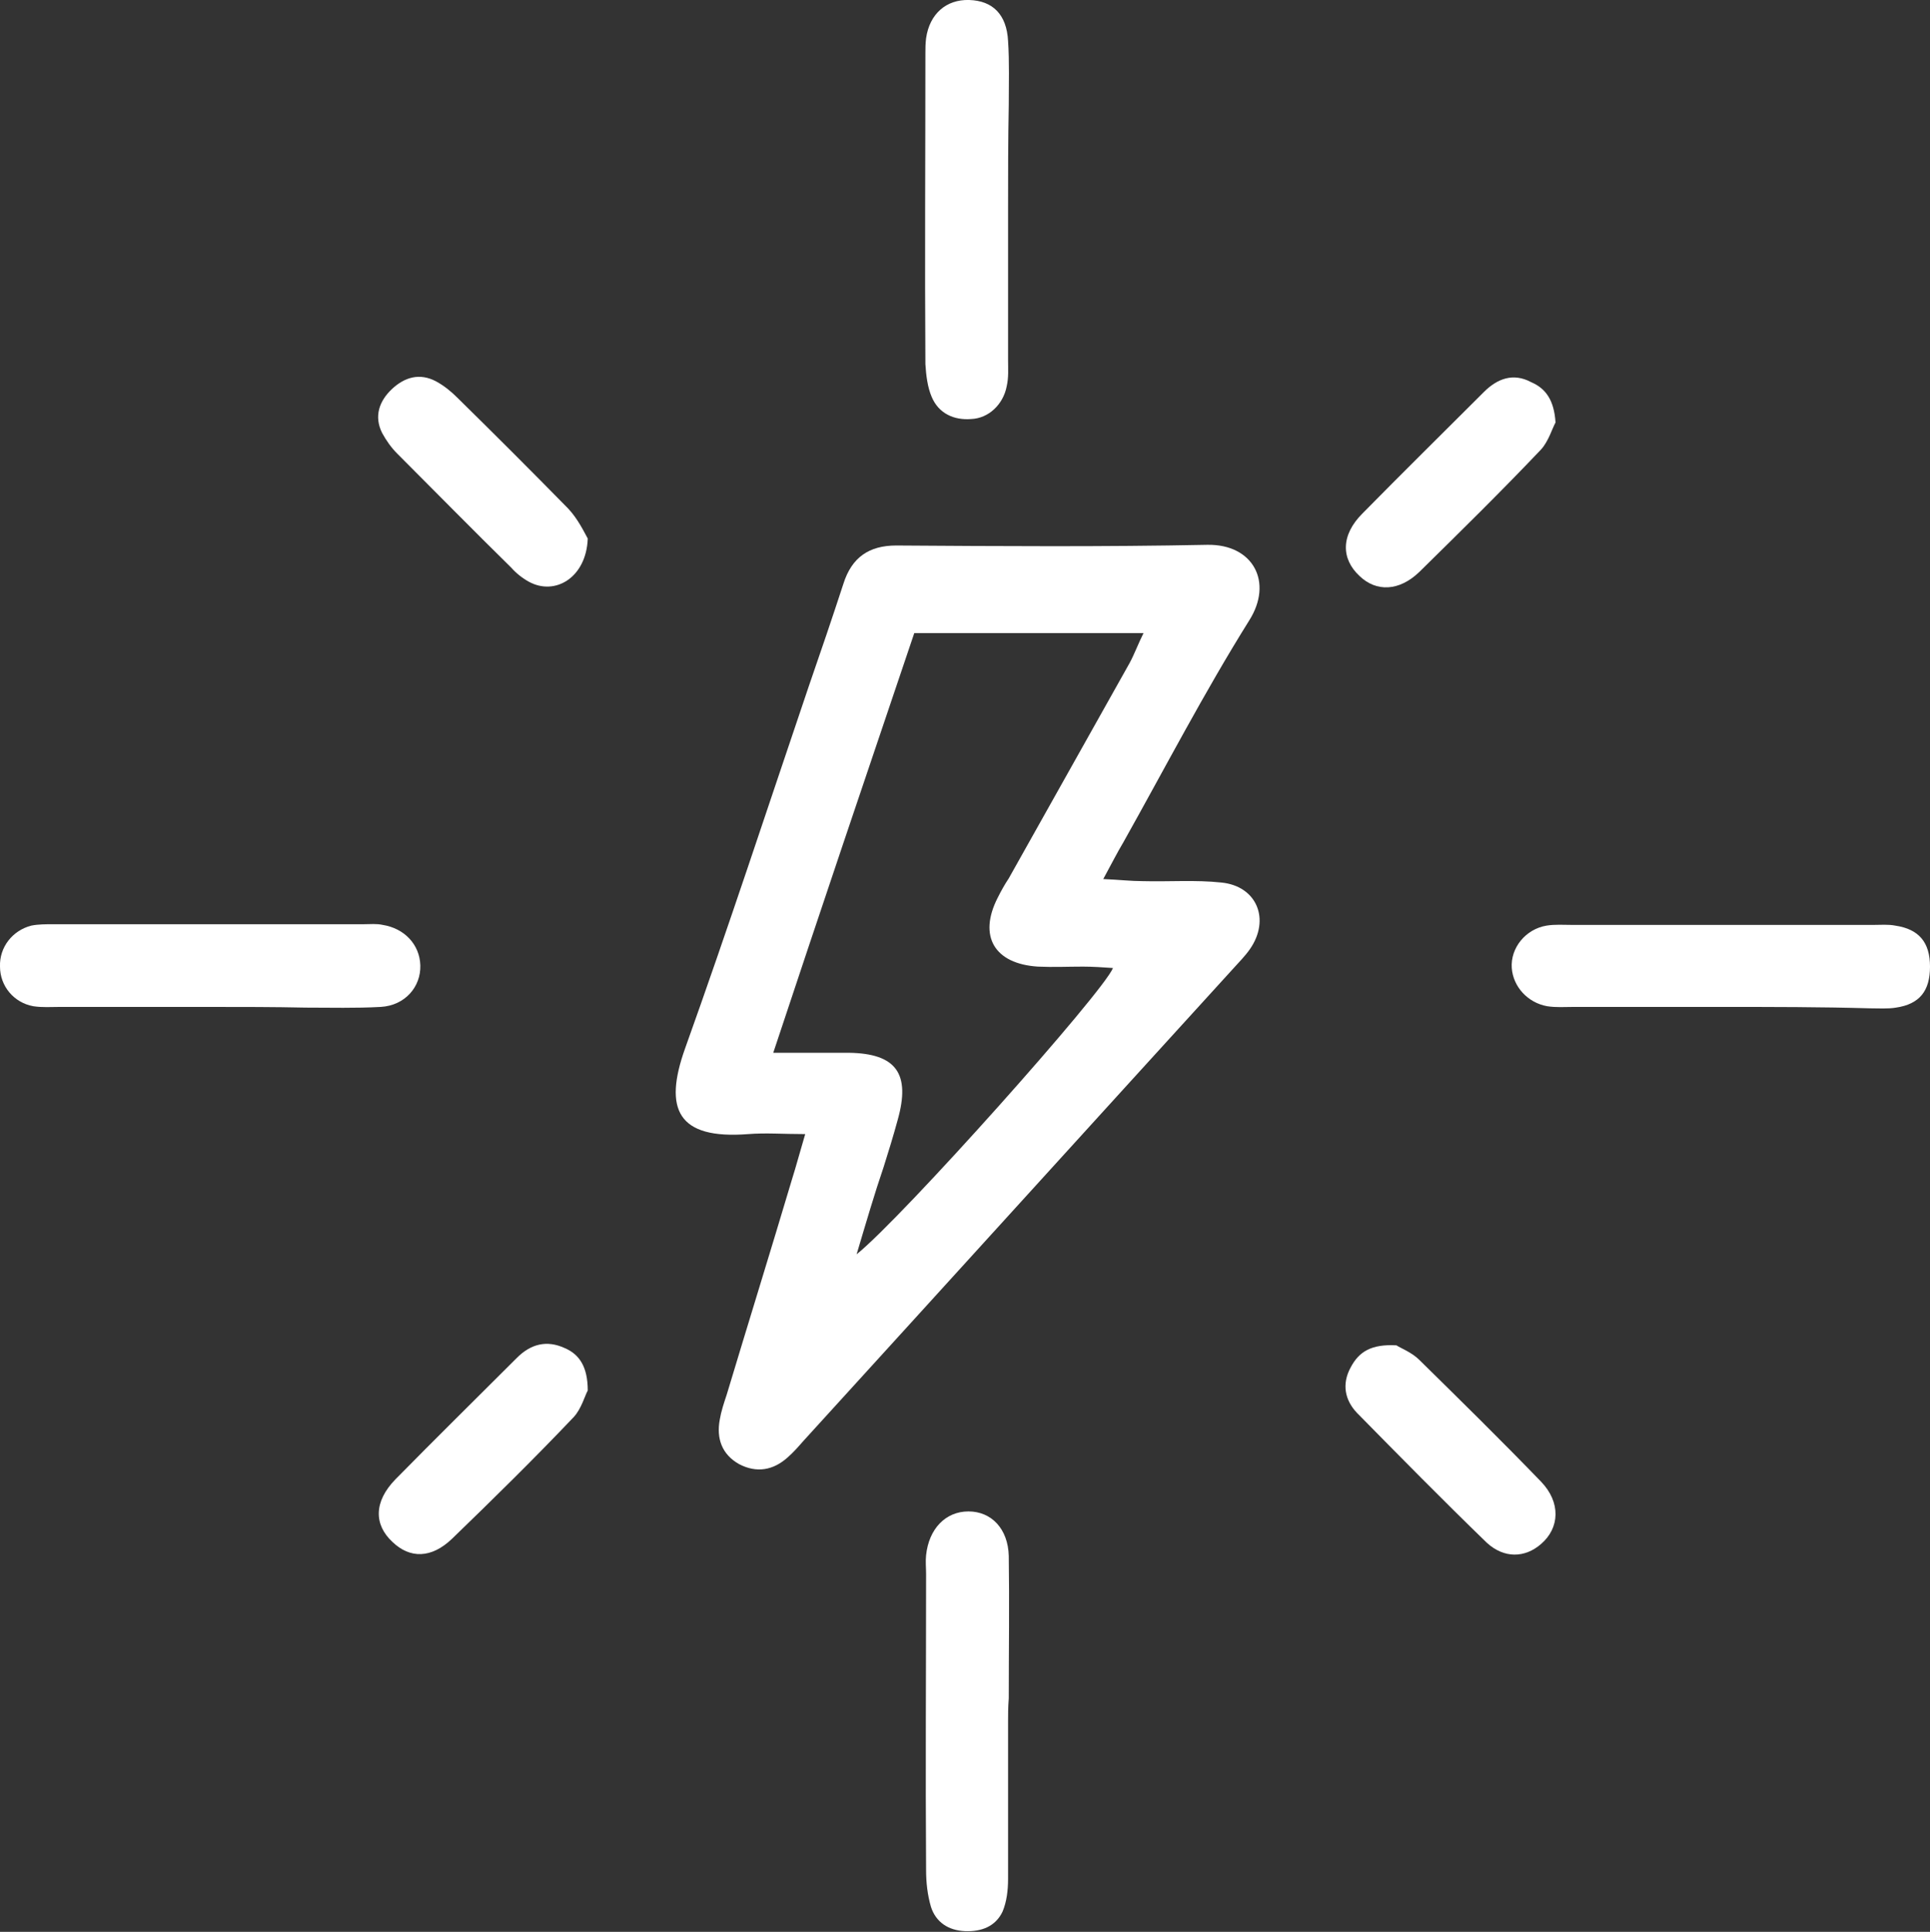 <?xml version="1.0" encoding="UTF-8"?> <!-- Generator: Adobe Illustrator 26.2.1, SVG Export Plug-In . SVG Version: 6.00 Build 0) --> <svg xmlns="http://www.w3.org/2000/svg" xmlns:xlink="http://www.w3.org/1999/xlink" id="Layer_1" x="0px" y="0px" viewBox="0 0 277.8 278" style="enable-background:new 0 0 277.8 278;" xml:space="preserve"><rect x="0" y="0" width="277.8" height="278" fill="#333333" stroke="none"/> <style type="text/css"> .st0{fill:#FFFFFF;} .st1{fill:#C3067C;} .st2{fill:#CF2685;} .st3{opacity:0.47;} .st4{fill:#AB549A;} .st5{fill:none;stroke:#C3067C;stroke-width:20;stroke-linecap:round;stroke-linejoin:round;stroke-miterlimit:10;} .st6{fill:none;stroke:#C3067C;stroke-width:10;stroke-linecap:round;stroke-miterlimit:10;} .st7{fill:none;stroke:#C3067C;stroke-width:7;stroke-linecap:round;stroke-miterlimit:10;} .st8{fill:none;stroke:#1D1D1B;stroke-miterlimit:10;} .st9{fill:none;stroke:#C3067C;stroke-width:8.101;stroke-linecap:round;stroke-miterlimit:10;} .st10{opacity:0.71;fill:#E5007E;} .st11{opacity:0.69;fill:#FFFDF7;} .st12{opacity:0.71;fill:none;stroke:#E5007E;stroke-width:25.621;stroke-linecap:round;stroke-linejoin:round;stroke-miterlimit:10;} .st13{fill:none;stroke:#AB549A;stroke-miterlimit:10;} .st14{fill:#FF00DB;} .st15{fill:#68FF57;} .st16{clip-path:url(#SVGID_00000144340090371336725370000009423940525759998395_);fill:#AB549A;} .st17{fill:#C64BB6;} .st18{fill:#BE3D17;} .st19{opacity:0.7;fill:#600E35;stroke:#EF8382;stroke-width:0.127;stroke-miterlimit:10;} .st20{opacity:0.7;fill:#FFFFFF;stroke:#EF8382;stroke-width:0.127;stroke-miterlimit:10;} .st21{fill:#FFFFFF;stroke:#000000;stroke-width:0.184;stroke-miterlimit:10;} .st22{fill:none;stroke:#000000;stroke-width:7.079;stroke-miterlimit:10;} .st23{fill:none;stroke:#000000;stroke-width:0.184;stroke-miterlimit:10;} .st24{fill:none;stroke:#000000;stroke-width:0.531;stroke-miterlimit:10;} .st25{fill:none;stroke:#FF00DB;stroke-width:5;stroke-miterlimit:10;} </style> <g id="pefNdt.tif"> <g> <path class="st0" d="M115.9,163.2c-3.2,0-5.7-0.2-8.2,0c-10.2,0.8-12.2-3.6-9.1-12.3c6.2-17.3,11.9-34.7,17.8-52.1 c1.7-4.9,3.4-9.9,5-14.8c1.2-3.8,3.7-5.5,7.6-5.5c14.9,0.1,29.9,0.2,44.8-0.1c6.6-0.1,9.5,5.4,6,10.9 c-6.5,10.4-12.1,21.2-18.1,31.9c-0.9,1.5-1.7,3.1-2.9,5.3c2.3,0.1,4,0.3,5.7,0.3c3.8,0.1,7.6-0.2,11.3,0.2 c5.1,0.5,7.1,5.3,4.1,9.6c-0.7,1-1.6,1.9-2.5,2.9c-20.6,22.6-41.2,45.3-61.8,67.9c-0.7,0.8-1.4,1.6-2.2,2.3c-2.1,1.9-4.5,2.3-7,1 c-2.5-1.4-3.3-3.7-2.8-6.4c0.2-1.2,0.6-2.4,1-3.6c3.1-10.3,6.3-20.6,9.4-31C114.6,167.8,115.1,165.9,115.9,163.2z M123.3,180.5 c6.6-5.3,35.5-37.7,36.9-41.2c-1.5-0.1-2.9-0.2-4.3-0.2c-2.2,0-4.3,0.1-6.5,0c-6.3-0.4-8.6-4.4-5.8-9.9c0.5-1,1-1.9,1.6-2.8 c5.8-10.3,11.6-20.7,17.4-31c0.7-1.3,1.2-2.7,2-4.3c-11.4,0-22.1,0-33,0c-6.8,20.1-13.5,39.9-20.3,60.4c4.1,0,7.5,0,10.9,0 c6.8,0.1,8.9,3,7,9.7c-0.6,2.2-1.3,4.5-2,6.7C125.9,171.7,124.7,175.8,123.3,180.5z"></path> <path class="st0" d="M30.1,144.9c-7.2,0-14.4,0-21.5,0c-1.3,0-2.5,0.1-3.8-0.1c-2.8-0.5-4.8-2.9-4.8-5.7c-0.1-2.8,1.8-5.2,4.5-5.9 c1-0.2,2.1-0.2,3.2-0.2c14.9,0,29.8,0,44.7,0c0.9,0,1.8-0.1,2.7,0.1c3.1,0.5,5.3,2.8,5.4,5.8c0.1,3.1-2.2,5.8-5.7,6 c-3.6,0.2-7.2,0.1-10.8,0.1C39.4,144.9,34.8,144.9,30.1,144.9z"></path> <path class="st0" d="M248.1,144.9c-7.2,0-14.4,0-21.6,0c-1.3,0-2.5,0.1-3.8-0.1c-2.8-0.5-4.9-2.8-5.1-5.5c-0.2-2.9,2-5.6,5-6.1 c1.2-0.2,2.5-0.1,3.8-0.1c14.4,0,28.8,0,43.2,0c1.1,0,2.2-0.1,3.2,0.1c3.4,0.5,5,2.4,5,5.9c0,3.5-1.5,5.4-4.9,5.9 c-1.2,0.2-2.5,0.1-3.8,0.1C262.1,144.9,255.1,144.9,248.1,144.9z"></path> <path class="st0" d="M145.1,30.2c0,7.2,0,14.4,0,21.6c0,1.3,0.1,2.5-0.2,3.8c-0.5,2.6-2.6,4.6-5.1,4.7c-2.5,0.2-4.7-0.8-5.7-3.2 c-0.6-1.4-0.8-3.1-0.9-4.7c-0.1-14.9,0-29.8,0-44.7c0-0.7,0-1.4,0.1-2.2c0.5-3.5,2.9-5.6,6.2-5.5c3.4,0.1,5.4,2.1,5.6,5.9 c0.2,3,0.1,6.1,0.1,9.2C145.1,20.1,145.1,25.1,145.1,30.2z"></path> <path class="st0" d="M145.1,247.8c0,7.5,0,15.1,0,22.6c0,1.6-0.2,3.3-0.8,4.7c-1,2.1-3,2.9-5.4,2.8c-2.4-0.1-4.2-1.3-4.9-3.5 c-0.5-1.7-0.7-3.5-0.7-5.3c-0.1-14.2,0-28.4,0-42.6c0-0.9-0.1-1.8,0-2.7c0.4-3.8,2.8-6.3,6.1-6.3c3.3,0,5.7,2.5,5.8,6.4 c0.1,6.8,0,13.7,0,20.5C145.1,245.7,145.1,246.7,145.1,247.8z"></path> <path class="st0" d="M84.6,200.1c-0.4,0.7-0.9,2.6-2,3.8c-5.7,6-11.6,11.8-17.5,17.5c-3,2.9-6.1,2.9-8.6,0.5 c-2.7-2.5-2.7-5.8,0.4-9c5.8-5.9,11.7-11.7,17.5-17.5c2-2,4.3-2.6,6.9-1.4C83.4,194.9,84.6,196.7,84.6,200.1z"></path> <path class="st0" d="M84.6,77.5c-0.2,5.6-4.7,8.3-8.5,6.2c-0.9-0.5-1.8-1.2-2.5-2c-5.5-5.4-10.9-10.9-16.4-16.4 c-0.9-0.9-1.6-1.9-2.2-3c-1.2-2.4-0.4-4.6,1.4-6.3c1.8-1.7,4-2.4,6.4-1.1c1.1,0.6,2.1,1.4,3,2.3c5.4,5.3,10.7,10.6,16,16 C83.2,74.7,84.1,76.6,84.6,77.5z"></path> <path class="st0" d="M223.9,60.8c-0.5,0.9-1,2.7-2.1,3.9c-5.7,6-11.6,11.8-17.5,17.6c-2.9,2.8-6.2,2.9-8.6,0.6 c-2.7-2.5-2.7-5.9,0.4-9c5.8-5.9,11.7-11.7,17.5-17.5c1.9-1.9,4.2-2.8,6.8-1.4C222.5,55.9,223.7,57.6,223.9,60.8z"></path> <path class="st0" d="M201,193.6c0.6,0.4,2.2,1,3.3,2.1c5.9,5.8,11.8,11.6,17.5,17.5c2.9,3,2.7,6.7,0,9c-2.3,2-5.3,2.1-7.8-0.2 c-6.3-6.1-12.5-12.4-18.7-18.7c-1.7-1.8-2.2-4.1-0.9-6.5C195.6,194.5,197.4,193.4,201,193.6z"></path> </g> </g> </svg> 